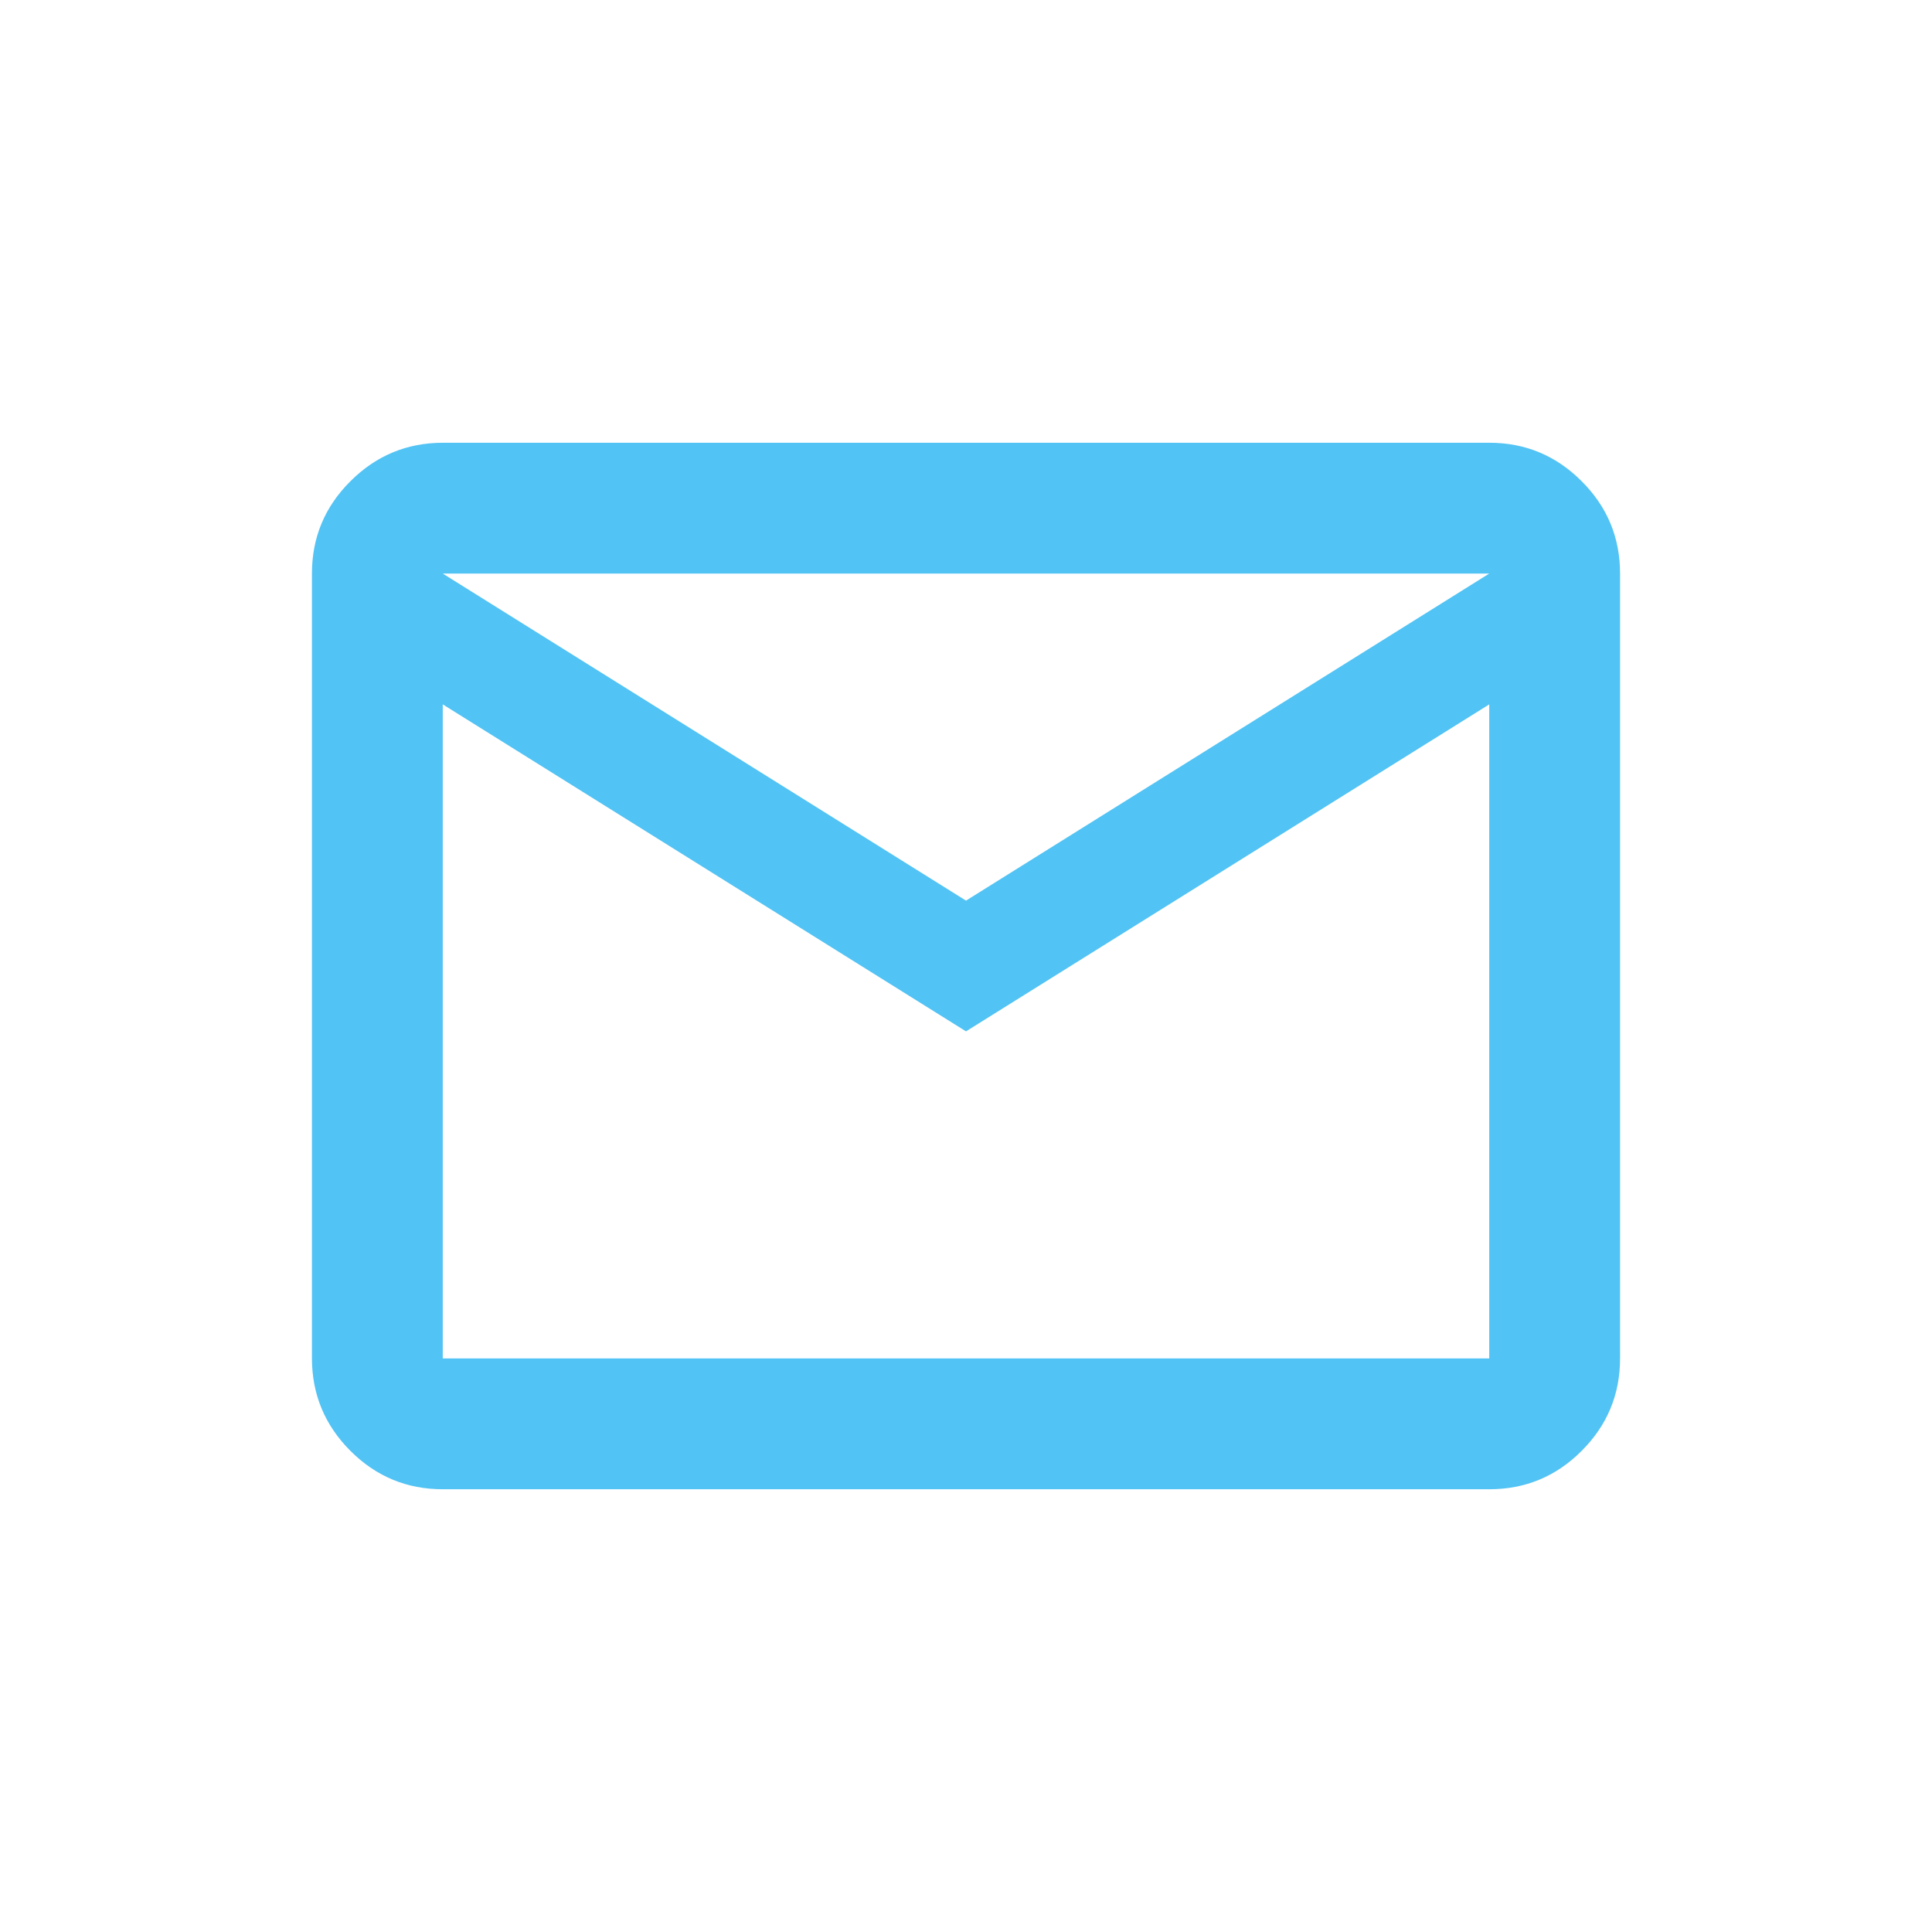 <svg width="24" height="24" viewBox="0 0 24 24" fill="none" xmlns="http://www.w3.org/2000/svg">
<path d="M5.5 18.5C5.053 18.5 4.671 18.341 4.353 18.023C4.035 17.705 3.876 17.322 3.875 16.875V7.125C3.875 6.678 4.034 6.296 4.353 5.978C4.671 5.66 5.054 5.501 5.5 5.5H18.5C18.947 5.5 19.33 5.659 19.648 5.978C19.967 6.296 20.125 6.679 20.125 7.125V16.875C20.125 17.322 19.966 17.705 19.648 18.023C19.33 18.342 18.947 18.5 18.5 18.5H5.5ZM12 12.812L5.5 8.75V16.875H18.5V8.75L12 12.812ZM12 11.188L18.5 7.125H5.5L12 11.188ZM5.5 8.75V7.125V16.875V8.75Z" fill="#51C3F4"/>
</svg>
